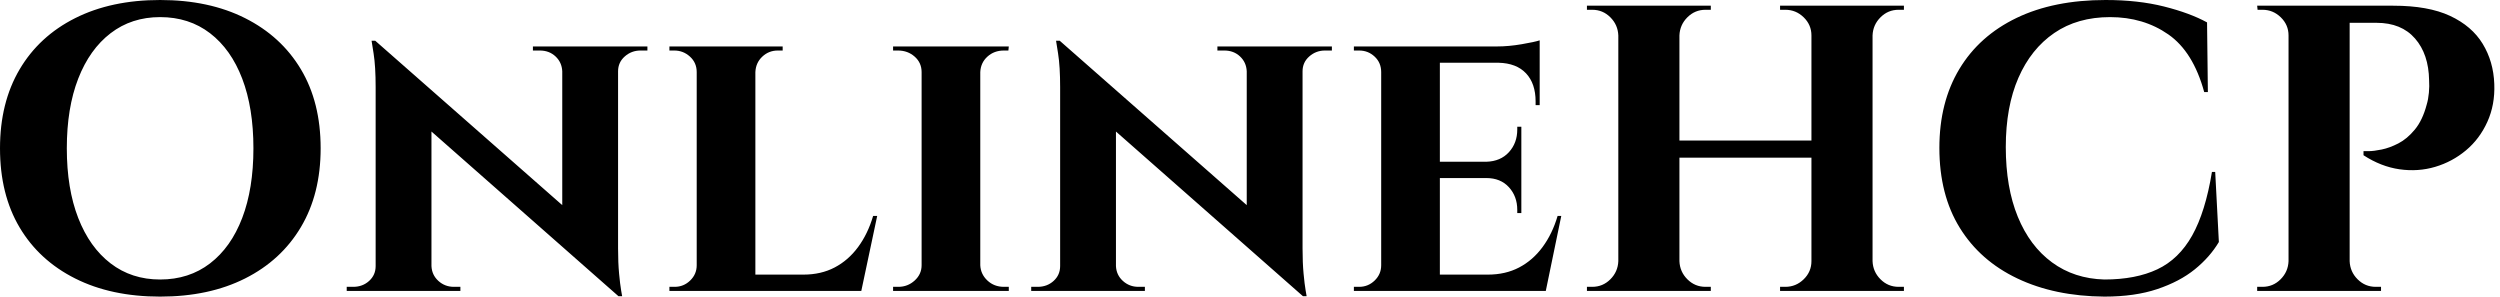 <svg baseProfile="full" height="28" version="1.1" viewBox="0 0 236 28" width="236" xmlns="http://www.w3.org/2000/svg" xmlns:ev="http://www.w3.org/2001/xml-events" xmlns:xlink="http://www.w3.org/1999/xlink"><defs /><g><path d="M17.0 0.0Q21.615 0.0 25.019 1.712Q28.423 3.423 30.288 6.538Q32.154 9.654 32.154 14Q32.154 18.308 30.288 21.442Q28.423 24.577 25.019 26.288Q21.615 28 17.0 28Q12.385 28 8.981 26.288Q5.577 24.577 3.731 21.462Q1.885 18.346 1.885 14Q1.885 9.692 3.731 6.558Q5.577 3.423 8.981 1.712Q12.385 0.0 17.0 0.0ZM17.0 26.385Q19.731 26.385 21.712 24.865Q23.692 23.346 24.75 20.577Q25.808 17.808 25.808 14Q25.808 10.192 24.75 7.423Q23.692 4.654 21.712 3.135Q19.731 1.615 17.0 1.615Q14.308 1.615 12.327 3.135Q10.346 4.654 9.269 7.423Q8.192 10.192 8.192 14Q8.192 17.808 9.269 20.577Q10.346 23.346 12.327 24.865Q14.308 26.385 17.0 26.385Z M37.308 3.846 59.885 23.692 60.269 27.962 37.731 8.115ZM37.462 25.115V27.462H34.615V27.077Q34.615 27.077 34.923 27.077Q35.231 27.077 35.231 27.077Q36.115 27.077 36.731 26.519Q37.346 25.962 37.346 25.115ZM42.615 25.115Q42.654 25.962 43.269 26.519Q43.885 27.077 44.731 27.077Q44.731 27.077 45.038 27.077Q45.346 27.077 45.346 27.077V27.462H42.538V25.115ZM37.308 3.846 42.615 9.615V27.462H37.346V8.231Q37.346 6.269 37.154 5.058Q36.962 3.846 36.962 3.846ZM60.231 4.385V23.462Q60.231 24.808 60.327 25.827Q60.423 26.846 60.519 27.404Q60.615 27.962 60.615 27.962H60.269L54.962 21.846V4.385ZM60.115 6.731V4.385H63.0V4.769Q63.0 4.769 62.673 4.769Q62.346 4.769 62.346 4.769Q61.5 4.769 60.865 5.327Q60.231 5.885 60.231 6.731ZM54.962 6.731Q54.923 5.885 54.327 5.327Q53.731 4.769 52.846 4.769Q52.846 4.769 52.519 4.769Q52.192 4.769 52.192 4.769V4.385H55.038V6.731Z M73.192 4.385V27.462H67.654V4.385ZM82.154 25.923 83.077 27.462H73.115V25.923ZM84.692 20.385 83.192 27.462H76.538L77.731 25.923Q79.385 25.923 80.673 25.25Q81.962 24.577 82.885 23.327Q83.808 22.077 84.308 20.385ZM67.769 25.038 67.923 27.462H65.077V27.077Q65.077 27.077 65.308 27.077Q65.538 27.077 65.577 27.077Q66.423 27.077 67.038 26.481Q67.654 25.885 67.654 25.038ZM73.115 6.808V4.385H75.769V4.769Q75.731 4.769 75.519 4.769Q75.308 4.769 75.308 4.769Q74.462 4.769 73.846 5.346Q73.231 5.923 73.192 6.808ZM67.769 6.808H67.654Q67.654 5.923 67.019 5.346Q66.385 4.769 65.538 4.769Q65.5 4.769 65.288 4.769Q65.077 4.769 65.077 4.769V4.385H67.769Z M94.423 4.385V27.462H88.885V4.385ZM89.0 25.038V27.462H86.192V27.077Q86.192 27.077 86.423 27.077Q86.654 27.077 86.692 27.077Q87.577 27.077 88.231 26.481Q88.885 25.885 88.885 25.038ZM94.346 25.038H94.423Q94.462 25.885 95.096 26.481Q95.731 27.077 96.654 27.077Q96.654 27.077 96.865 27.077Q97.077 27.077 97.115 27.077V27.462H94.346ZM94.346 6.808V4.385H97.115L97.077 4.769Q97.077 4.769 96.885 4.769Q96.692 4.769 96.654 4.769Q95.731 4.769 95.096 5.346Q94.462 5.923 94.423 6.808ZM89.0 6.808H88.885Q88.885 5.923 88.231 5.346Q87.577 4.769 86.654 4.769Q86.654 4.769 86.423 4.769Q86.192 4.769 86.192 4.769V4.385H89.0Z M101.923 3.846 124.5 23.692 124.885 27.962 102.346 8.115ZM102.077 25.115V27.462H99.231V27.077Q99.231 27.077 99.538 27.077Q99.846 27.077 99.846 27.077Q100.731 27.077 101.346 26.519Q101.962 25.962 101.962 25.115ZM107.231 25.115Q107.269 25.962 107.885 26.519Q108.5 27.077 109.346 27.077Q109.346 27.077 109.654 27.077Q109.962 27.077 109.962 27.077V27.462H107.154V25.115ZM101.923 3.846 107.231 9.615V27.462H101.962V8.231Q101.962 6.269 101.769 5.058Q101.577 3.846 101.577 3.846ZM124.846 4.385V23.462Q124.846 24.808 124.942 25.827Q125.038 26.846 125.135 27.404Q125.231 27.962 125.231 27.962H124.885L119.577 21.846V4.385ZM124.731 6.731V4.385H127.615V4.769Q127.615 4.769 127.288 4.769Q126.962 4.769 126.962 4.769Q126.115 4.769 125.481 5.327Q124.846 5.885 124.846 6.731ZM119.577 6.731Q119.538 5.885 118.942 5.327Q118.346 4.769 117.462 4.769Q117.462 4.769 117.135 4.769Q116.808 4.769 116.808 4.769V4.385H119.654V6.731Z M137.808 4.385V27.462H132.269V4.385ZM146.808 25.923 147.692 27.462H137.731V25.923ZM145.5 15.269V16.808H137.731V15.269ZM147.231 4.385V5.923H137.731V4.385ZM149.269 20.385 147.808 27.462H141.154L142.346 25.923Q144.0 25.923 145.288 25.25Q146.577 24.577 147.5 23.327Q148.423 22.077 148.923 20.385ZM145.5 16.731V20.115H145.115V19.808Q145.115 18.538 144.327 17.673Q143.538 16.808 142.192 16.808V16.731ZM145.5 11.962V15.346H142.192V15.269Q143.538 15.231 144.327 14.365Q145.115 13.5 145.115 12.231V11.962ZM147.231 5.846V9.923H146.846V9.577Q146.846 7.885 145.942 6.923Q145.038 5.962 143.346 5.923V5.846ZM147.231 3.808V4.731L143.192 4.385Q144.308 4.385 145.538 4.173Q146.769 3.962 147.231 3.808ZM132.385 25.038 132.538 27.462H129.692V27.077Q129.692 27.077 129.923 27.077Q130.154 27.077 130.192 27.077Q131.038 27.077 131.654 26.481Q132.269 25.885 132.269 25.038ZM132.385 6.808H132.269Q132.269 5.923 131.654 5.346Q131.038 4.769 130.192 4.769Q130.154 4.769 129.923 4.769Q129.692 4.769 129.692 4.769V4.385H132.538Z M178.654 0.538V27.462H172.885V0.538ZM160.423 0.538V27.462H154.654V0.538ZM173.231 13.269V14.885H160.038V13.269ZM154.769 24.654V27.462H151.692V27.077Q151.692 27.077 151.942 27.077Q152.192 27.077 152.192 27.077Q153.192 27.077 153.904 26.365Q154.615 25.654 154.654 24.654ZM154.769 3.346H154.654Q154.615 2.346 153.904 1.635Q153.192 0.923 152.192 0.923Q152.192 0.923 151.942 0.923Q151.692 0.923 151.692 0.923V0.538H154.769ZM160.308 24.654H160.423Q160.462 25.654 161.173 26.365Q161.885 27.077 162.885 27.077Q162.885 27.077 163.115 27.077Q163.346 27.077 163.385 27.077V27.462H160.308ZM160.308 3.346V0.538H163.385V0.923Q163.346 0.923 163.115 0.923Q162.885 0.923 162.885 0.923Q161.885 0.923 161.173 1.635Q160.462 2.346 160.423 3.346ZM173 24.654V27.462H169.923V27.077Q169.962 27.077 170.192 27.077Q170.423 27.077 170.423 27.077Q171.423 27.077 172.154 26.365Q172.885 25.654 172.885 24.654ZM173 3.346H172.885Q172.885 2.346 172.154 1.635Q171.423 0.923 170.423 0.923Q170.423 0.923 170.192 0.923Q169.962 0.923 169.923 0.923V0.538H173ZM178.538 24.654H178.654Q178.692 25.654 179.404 26.365Q180.115 27.077 181.115 27.077Q181.115 27.077 181.365 27.077Q181.615 27.077 181.615 27.077V27.462H178.538ZM178.538 3.346V0.538H181.615V0.923Q181.615 0.923 181.365 0.923Q181.115 0.923 181.115 0.923Q180.115 0.923 179.404 1.635Q178.692 2.346 178.654 3.346Z M211 16.231 211.346 22.846Q210.5 24.269 209.077 25.423Q207.654 26.577 205.538 27.288Q203.423 28 200.538 28Q195.846 27.962 192.327 26.288Q188.808 24.615 186.885 21.5Q184.962 18.385 184.962 13.962Q184.962 9.654 186.846 6.519Q188.731 3.385 192.25 1.692Q195.769 0.0 200.654 0.0Q203.731 0.0 206.173 0.615Q208.615 1.231 210.231 2.115L210.308 8.692H209.962Q208.923 4.885 206.577 3.25Q204.231 1.615 201.077 1.615Q198 1.615 195.808 3.115Q193.615 4.615 192.423 7.346Q191.231 10.077 191.231 13.885Q191.231 17.692 192.365 20.462Q193.5 23.231 195.596 24.769Q197.692 26.308 200.538 26.385Q203.5 26.385 205.538 25.423Q207.577 24.462 208.827 22.231Q210.077 20.0 210.692 16.231Z M223.192 0.538H227.808Q231.115 0.538 233.173 1.5Q235.231 2.462 236.25 4.135Q237.269 5.808 237.346 7.923Q237.423 9.885 236.692 11.5Q235.962 13.115 234.673 14.192Q233.385 15.269 231.769 15.75Q230.154 16.231 228.404 15.981Q226.654 15.731 225 14.654V14.269Q225 14.269 225.481 14.269Q225.962 14.269 226.712 14.115Q227.462 13.962 228.288 13.538Q229.115 13.115 229.846 12.231Q230.577 11.346 230.962 9.885Q231.115 9.385 231.173 8.75Q231.231 8.115 231.192 7.577Q231.154 5.115 229.865 3.635Q228.577 2.154 226.231 2.154H223.577Q223.577 2.154 223.481 1.75Q223.385 1.346 223.288 0.942Q223.192 0.538 223.192 0.538ZM223.692 0.538V27.462H217.923V0.538ZM218.038 24.654V27.462H214.962V27.077Q215 27.077 215.212 27.077Q215.423 27.077 215.462 27.077Q216.462 27.077 217.173 26.365Q217.885 25.654 217.923 24.654ZM218.038 3.346H217.923Q217.923 2.346 217.192 1.635Q216.462 0.923 215.462 0.923Q215.423 0.923 215.231 0.923Q215.038 0.923 215 0.923L214.962 0.538H218.038ZM223.577 24.654H223.692Q223.731 25.654 224.442 26.365Q225.154 27.077 226.154 27.077Q226.192 27.077 226.404 27.077Q226.615 27.077 226.654 27.077V27.462H223.577Z " fill="rgb(0,0,0)" transform="translate(-1.885, 0)" /></g></svg>